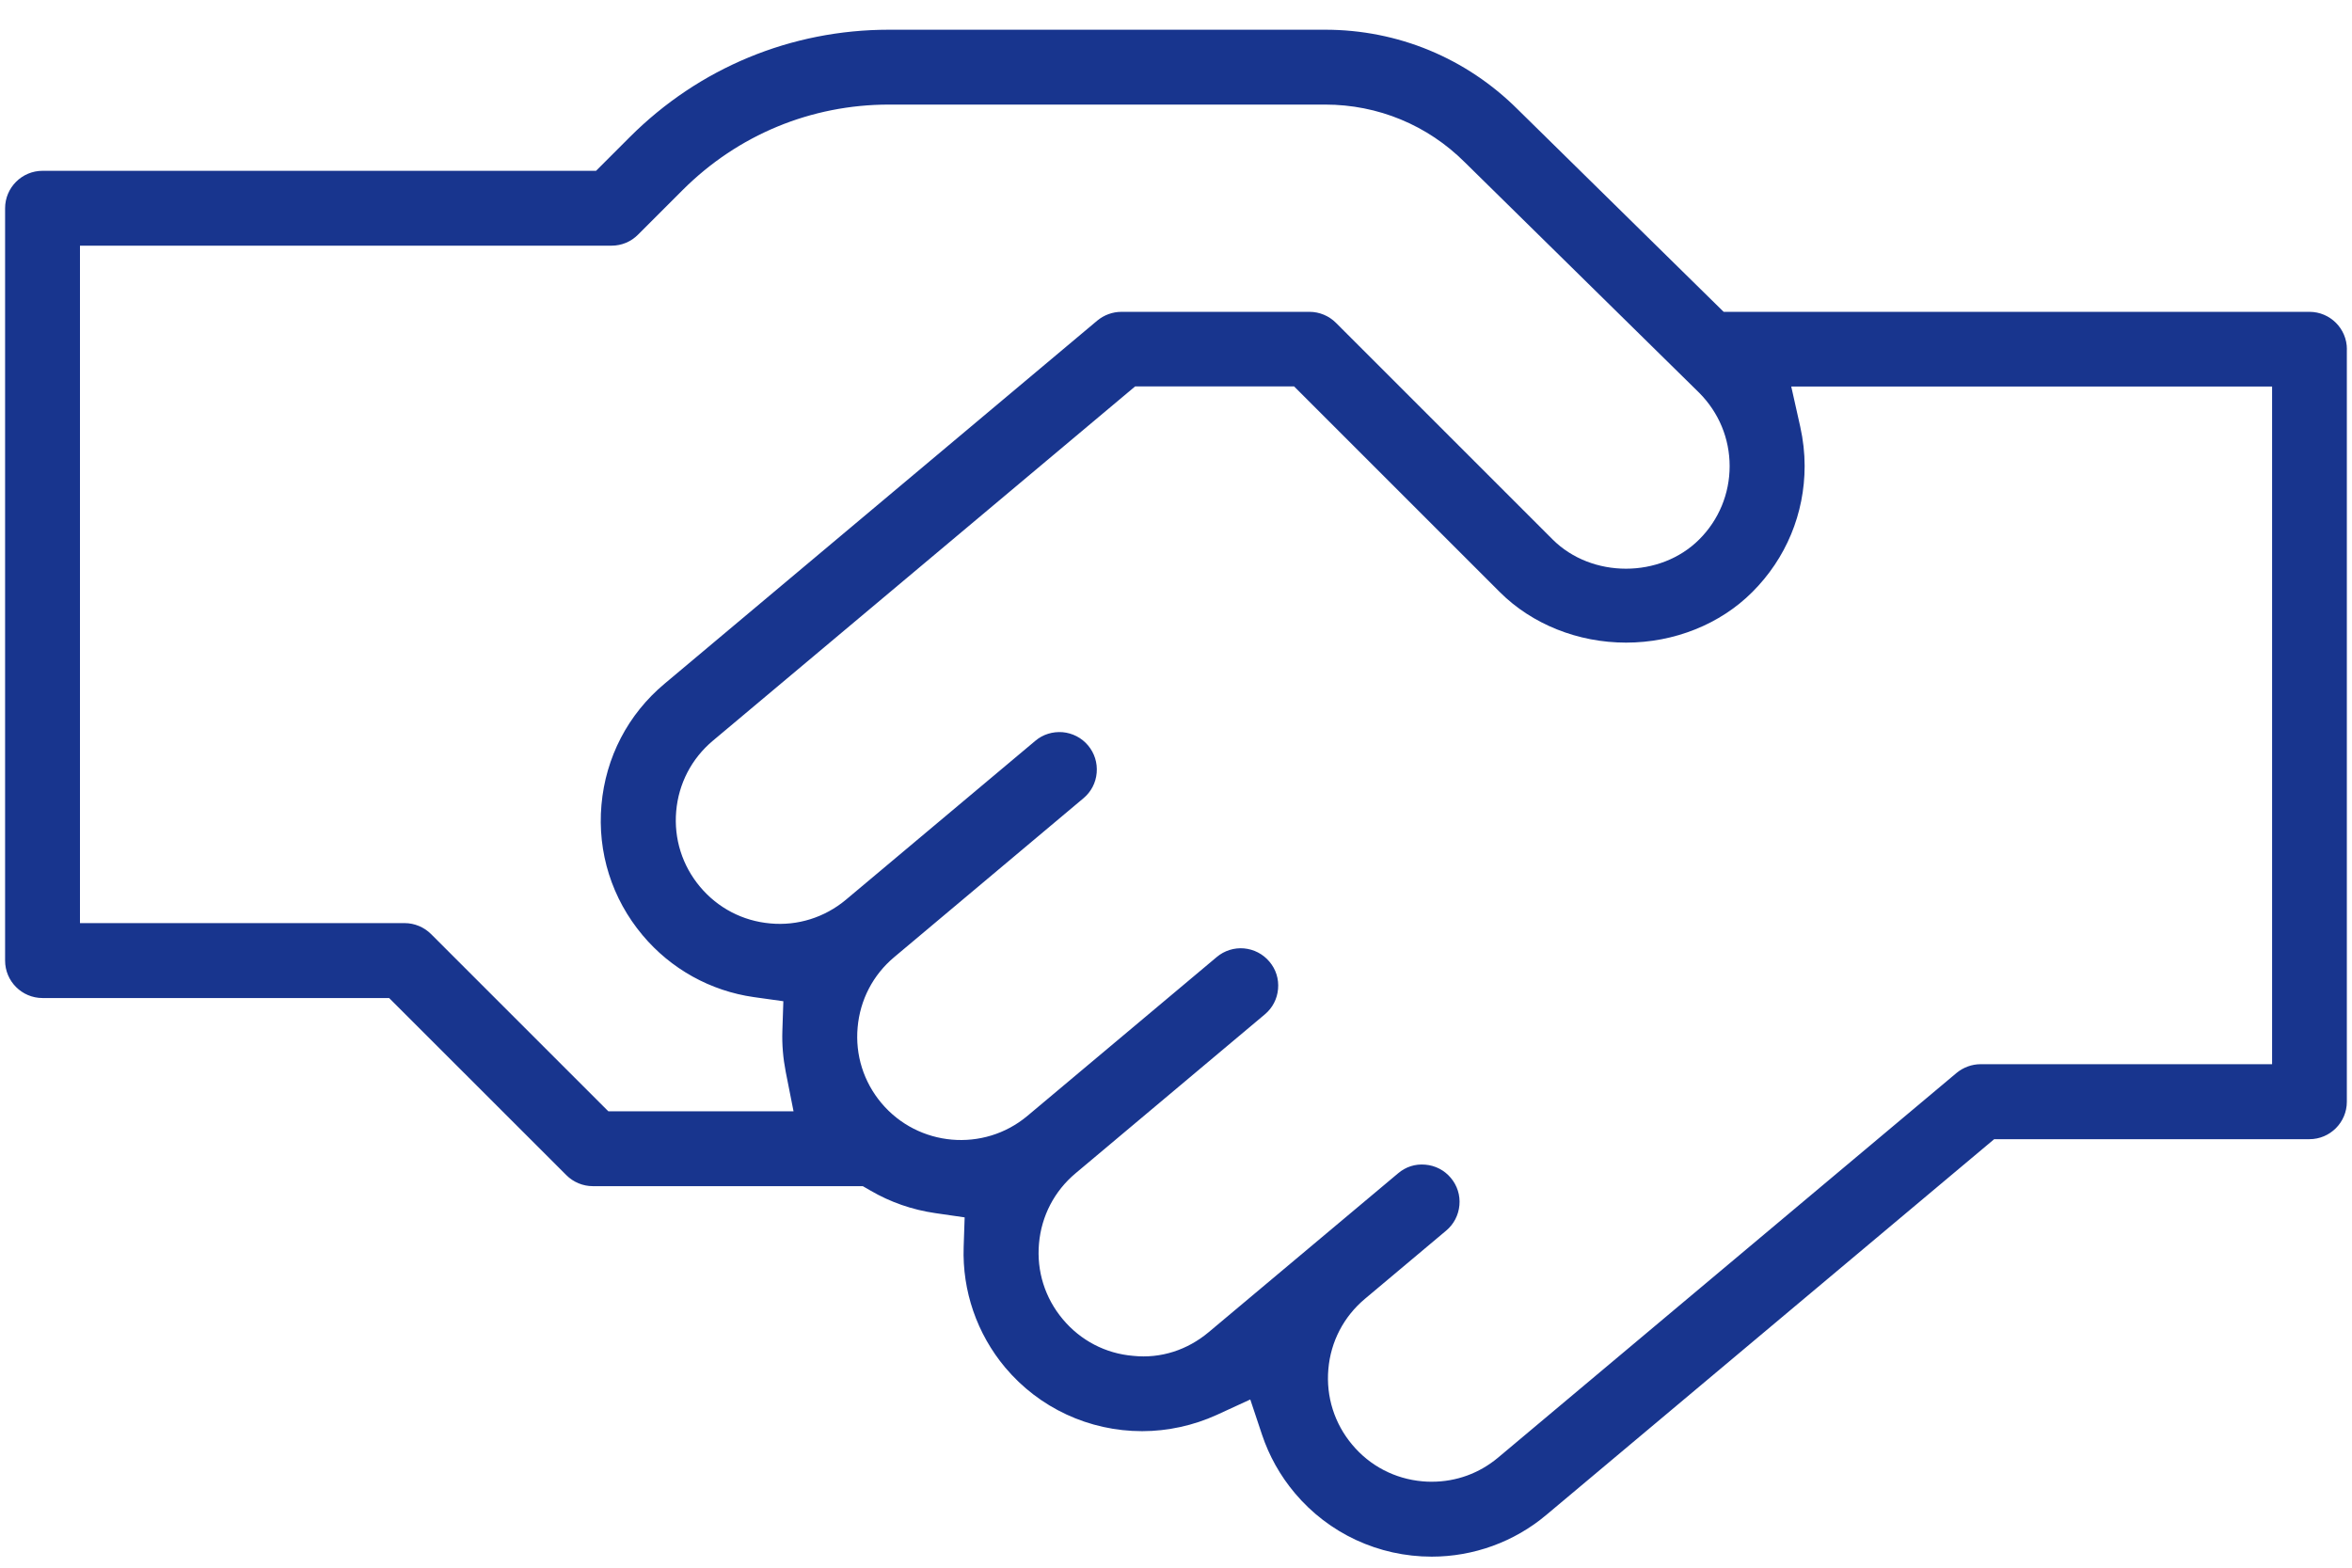 <svg width="72" height="48" viewBox="0 0 72 48" fill="none" xmlns="http://www.w3.org/2000/svg">
<path d="M71.844 10.694C71.844 10.062 71.33 9.548 70.698 9.548H52.766L52.712 9.496L46.464 3.352C44.884 1.776 42.79 0.91 40.564 0.91H27.214C24.216 0.91 21.398 2.078 19.278 4.198L18.246 5.23H1.302C0.67 5.23 0.156 5.744 0.156 6.376V29.412C0.156 30.044 0.67 30.558 1.302 30.558H11.912L17.336 35.98C17.55 36.196 17.846 36.318 18.146 36.318H26.412L26.648 36.454C27.258 36.81 27.926 37.042 28.632 37.144L29.53 37.274L29.5 38.18C29.454 39.528 29.906 40.838 30.772 41.872C31.812 43.11 33.34 43.82 34.964 43.82C35.748 43.82 36.536 43.646 37.248 43.322L38.274 42.85L38.632 43.924C38.85 44.576 39.186 45.178 39.634 45.712C40.674 46.952 42.202 47.662 43.828 47.662C45.11 47.662 46.354 47.21 47.334 46.386L61.046 34.88H70.696C71.328 34.88 71.842 34.366 71.842 33.734V10.698L71.844 10.694ZM18.622 34.024L18.568 33.972L13.198 28.602C12.982 28.386 12.688 28.264 12.386 28.264H2.448V7.522H18.722C19.028 7.522 19.316 7.402 19.532 7.184L20.9 5.816C22.588 4.13 24.83 3.202 27.216 3.202H40.566C42.182 3.202 43.702 3.83 44.846 4.974L52.018 12.028C52.618 12.632 52.948 13.428 52.948 14.272C52.948 15.116 52.618 15.918 52.016 16.518C50.824 17.71 48.728 17.712 47.53 16.518L40.898 9.886C40.684 9.67 40.388 9.548 40.088 9.548H34.328C34.06 9.548 33.798 9.644 33.59 9.816L20.344 20.934C19.224 21.87 18.54 23.188 18.412 24.644C18.284 26.1 18.732 27.516 19.67 28.634C20.536 29.668 21.748 30.342 23.08 30.53L23.98 30.656L23.95 31.564C23.936 31.984 23.972 32.402 24.052 32.814L24.292 34.026H18.62L18.622 34.024ZM69.552 32.584H60.632C60.364 32.584 60.102 32.68 59.894 32.852L45.864 44.626C45.284 45.112 44.58 45.368 43.83 45.368C43.736 45.368 43.642 45.366 43.546 45.356C42.702 45.282 41.936 44.884 41.394 44.234C40.85 43.586 40.59 42.764 40.664 41.92C40.736 41.076 41.136 40.31 41.786 39.766L44.27 37.68C44.504 37.484 44.648 37.208 44.676 36.902C44.704 36.596 44.61 36.3 44.412 36.064C44.216 35.83 43.938 35.686 43.632 35.66C43.316 35.632 43.032 35.728 42.8 35.924L37.004 40.786C36.354 41.332 35.538 41.604 34.688 41.514C33.844 41.444 33.078 41.044 32.534 40.392C31.99 39.744 31.73 38.92 31.806 38.076C31.88 37.23 32.278 36.466 32.928 35.922L38.72 31.058C38.954 30.862 39.098 30.586 39.124 30.282C39.152 29.976 39.06 29.68 38.86 29.444C38.664 29.21 38.386 29.066 38.08 29.038C37.784 29.012 37.48 29.106 37.248 29.302L31.452 34.166C30.112 35.29 28.106 35.112 26.982 33.774C26.438 33.126 26.178 32.302 26.254 31.458C26.328 30.612 26.726 29.848 27.376 29.304L33.168 24.44C33.402 24.244 33.546 23.968 33.572 23.662C33.598 23.356 33.506 23.06 33.308 22.824C33.11 22.588 32.832 22.446 32.526 22.418C32.224 22.396 31.926 22.484 31.694 22.682L25.898 27.546C25.242 28.096 24.41 28.352 23.58 28.274C22.738 28.2 21.974 27.802 21.43 27.152C20.886 26.504 20.626 25.682 20.7 24.836C20.774 23.99 21.172 23.226 21.822 22.68L34.748 11.832H39.616L45.912 18.128C46.896 19.112 48.304 19.676 49.778 19.676C51.252 19.676 52.66 19.112 53.642 18.128C54.676 17.096 55.244 15.724 55.244 14.266C55.244 13.868 55.198 13.464 55.11 13.068L54.834 11.834H69.554V32.578L69.552 32.584Z" fill="#18358E"/>
</svg>
